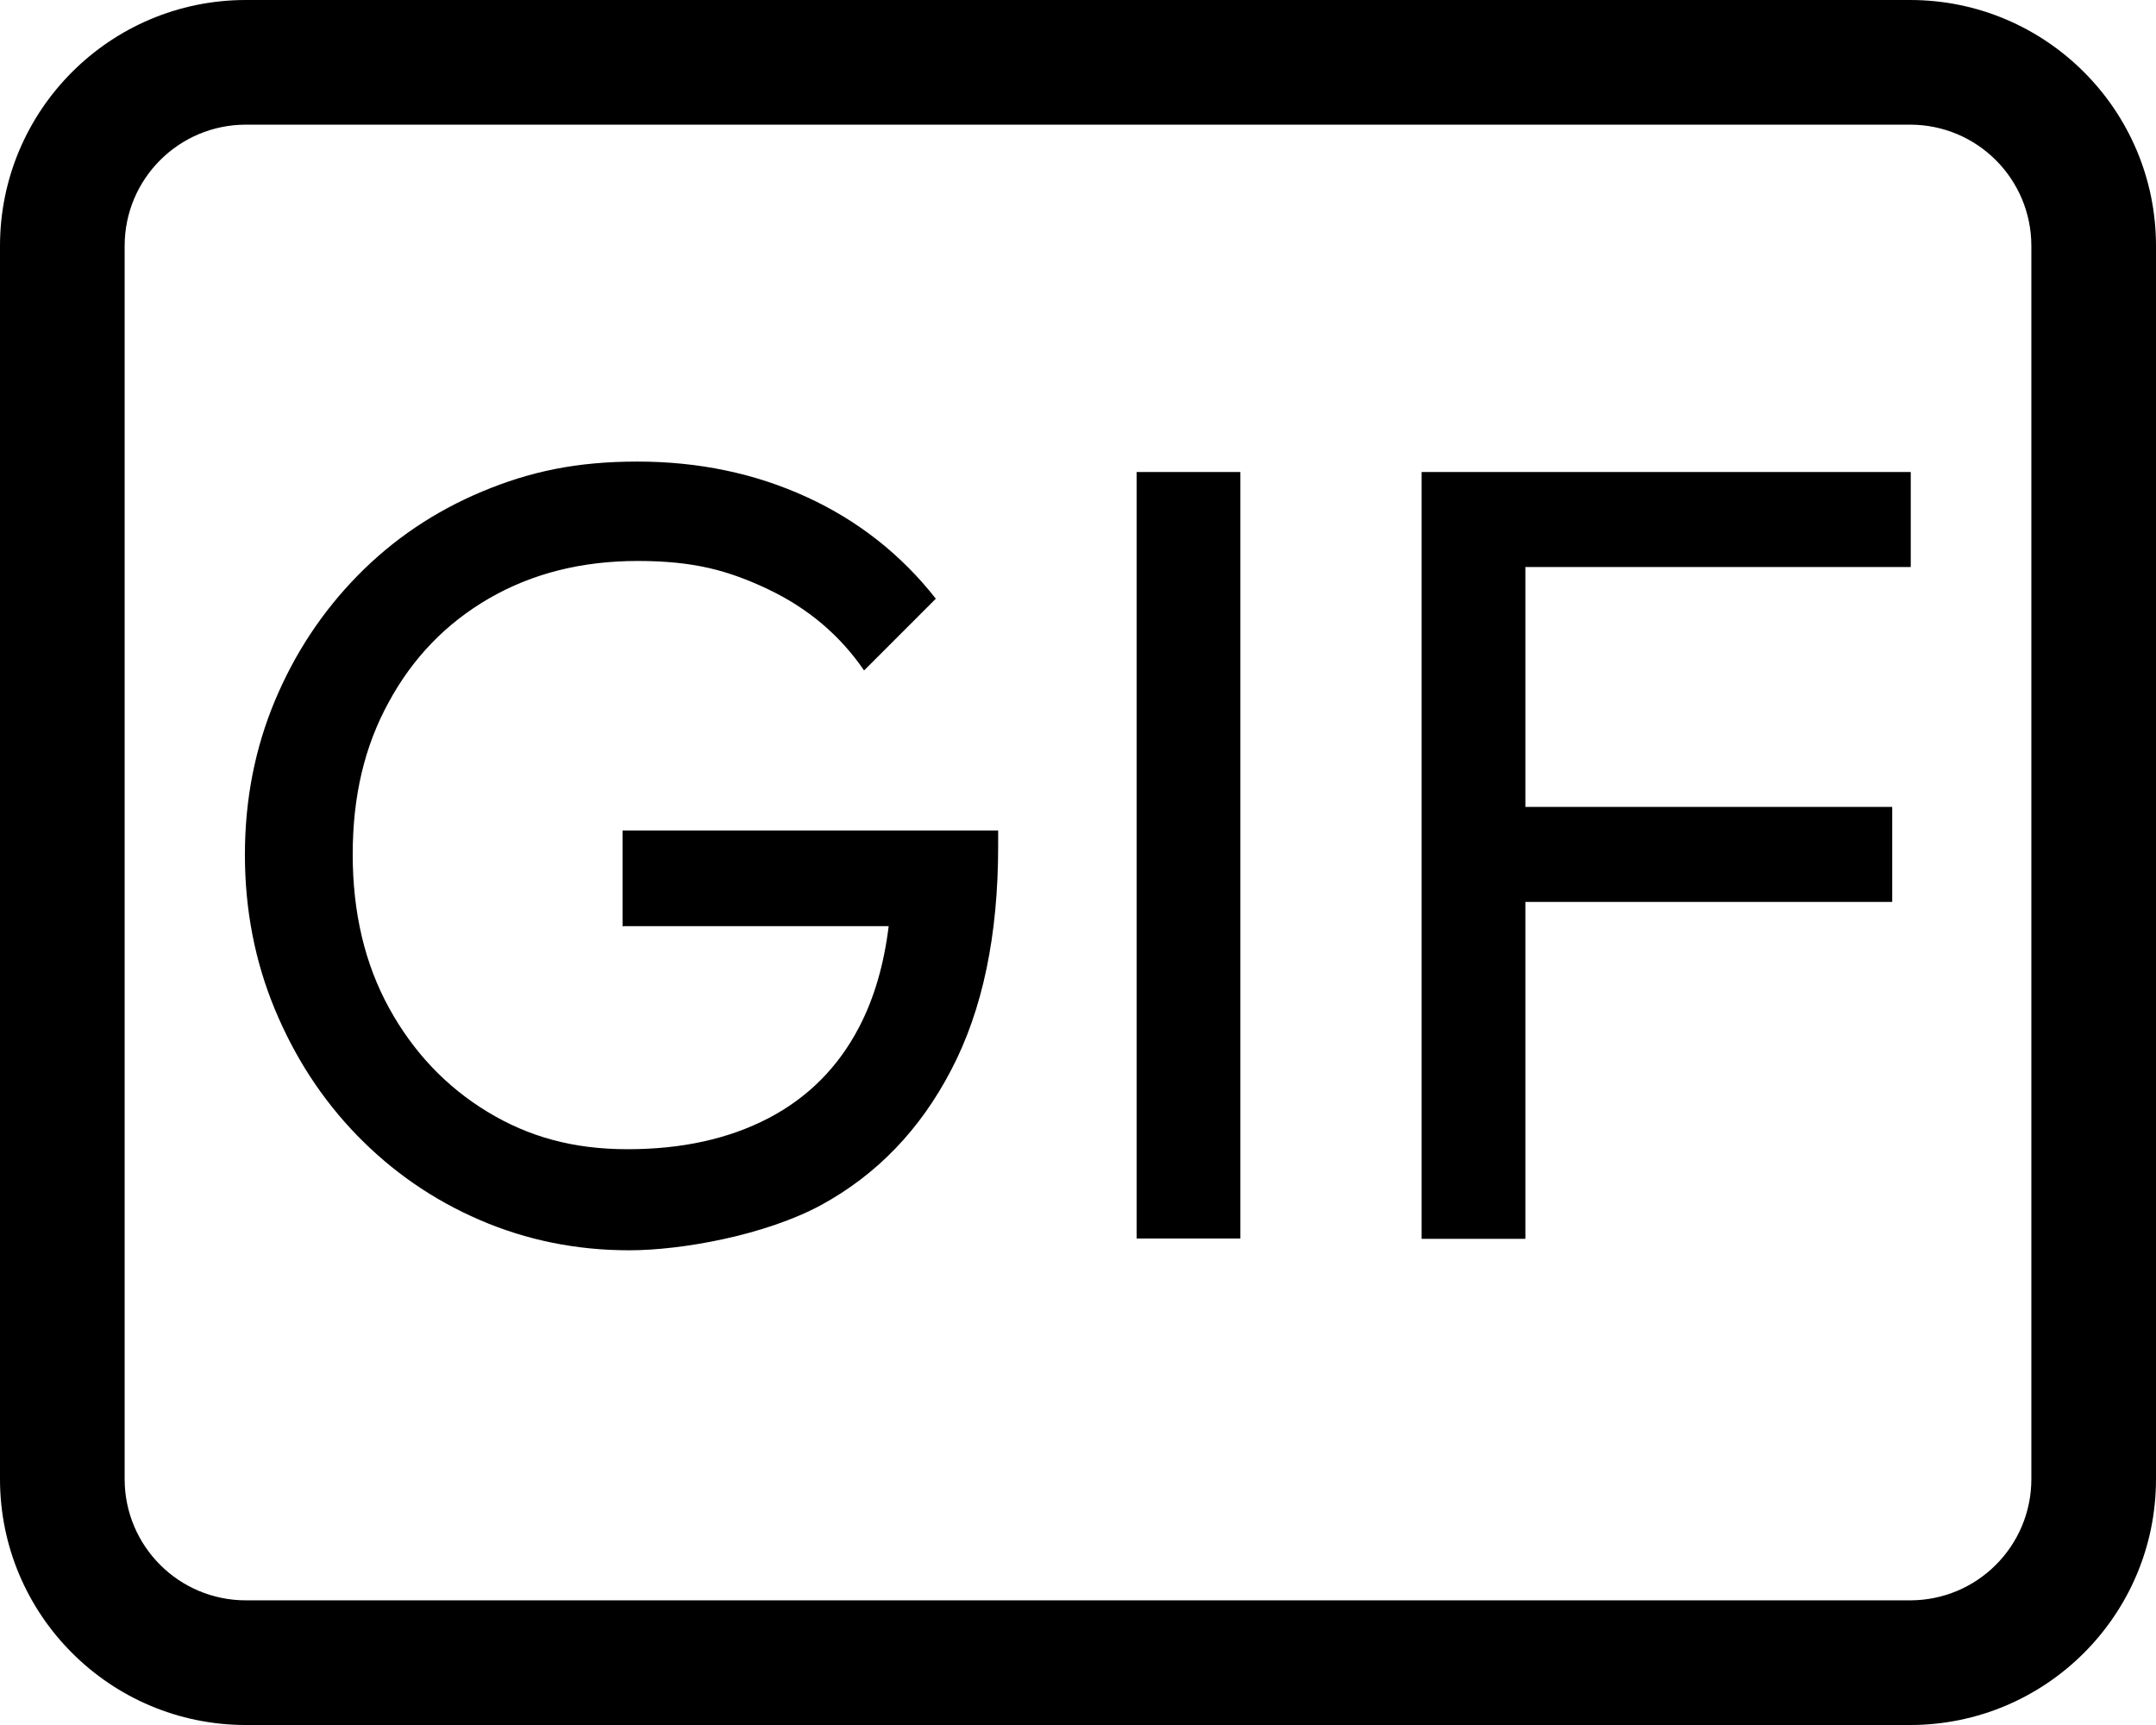 <?xml version="1.0" encoding="UTF-8"?>
<svg id="Layer_1" xmlns="http://www.w3.org/2000/svg" version="1.1" viewBox="0 0 640 512">
  <!-- Generator: Adobe Illustrator 29.1.0, SVG Export Plug-In . SVG Version: 2.1.0 Build 142)  -->
  <path d="M567,37c19.9,0,36,16.1,36,36v366c0,19.9-16.1,36-36,36H73c-19.9,0-36-16.1-36-36V73c0-19.9,16.1-36,36-36h494M567,0H73C32.7,0,0,32.7,0,73v366c0,40.3,32.7,73,73,73h494c40.3,0,73-32.7,73-73V73c0-40.3-32.7-73-73-73h0Z"/>
  <g>
    <path d="M185,274.9h78.8c-1.4,11.4-4.3,21.4-8.8,30-6.2,11.9-15.2,20.9-26.9,27-11.7,6.1-25.6,9.2-41.8,9.2s-29.4-3.7-41.6-11.1c-12.2-7.4-22-17.7-29.2-30.8-7.2-13.1-10.8-28.3-10.8-45.6s3.5-32.1,10.7-45.2c7.1-13.1,17-23.4,29.8-30.8,12.8-7.4,27.5-11.1,44.1-11.1s26.9,2.8,38.7,8.4c11.8,5.6,21.3,13.6,28.5,24.1l21.3-21.3c-10.3-13.1-23.1-23.2-38.4-30.2-15.3-7-32-10.5-50.2-10.5s-32,3-46.1,8.9-26.4,14.2-36.9,24.9c-10.5,10.7-18.7,23.1-24.6,37.2-5.9,14.1-8.9,29.3-8.9,45.7s3,31.7,8.9,45.9c5.9,14.2,14,26.7,24.4,37.4,10.4,10.7,22.5,19.1,36.4,25.1,13.9,6,28.7,9,44.4,9s40.4-4.5,56.9-13.4c16.5-9,29.4-22.3,38.7-40.2,9.3-17.8,13.9-39.9,13.9-66.4v-4.6h-111.5v28.5Z"/>
    <rect x="337.4" y="140.1" width="30.8" height="227.5"/>
    <polygon points="567.2 168.3 567.2 140.1 452.8 140.1 443 140.1 422 140.1 422 367.7 452.8 367.7 452.8 267.7 561.7 267.7 561.7 239.5 452.8 239.5 452.8 168.3 567.2 168.3"/>
  </g>
</svg>